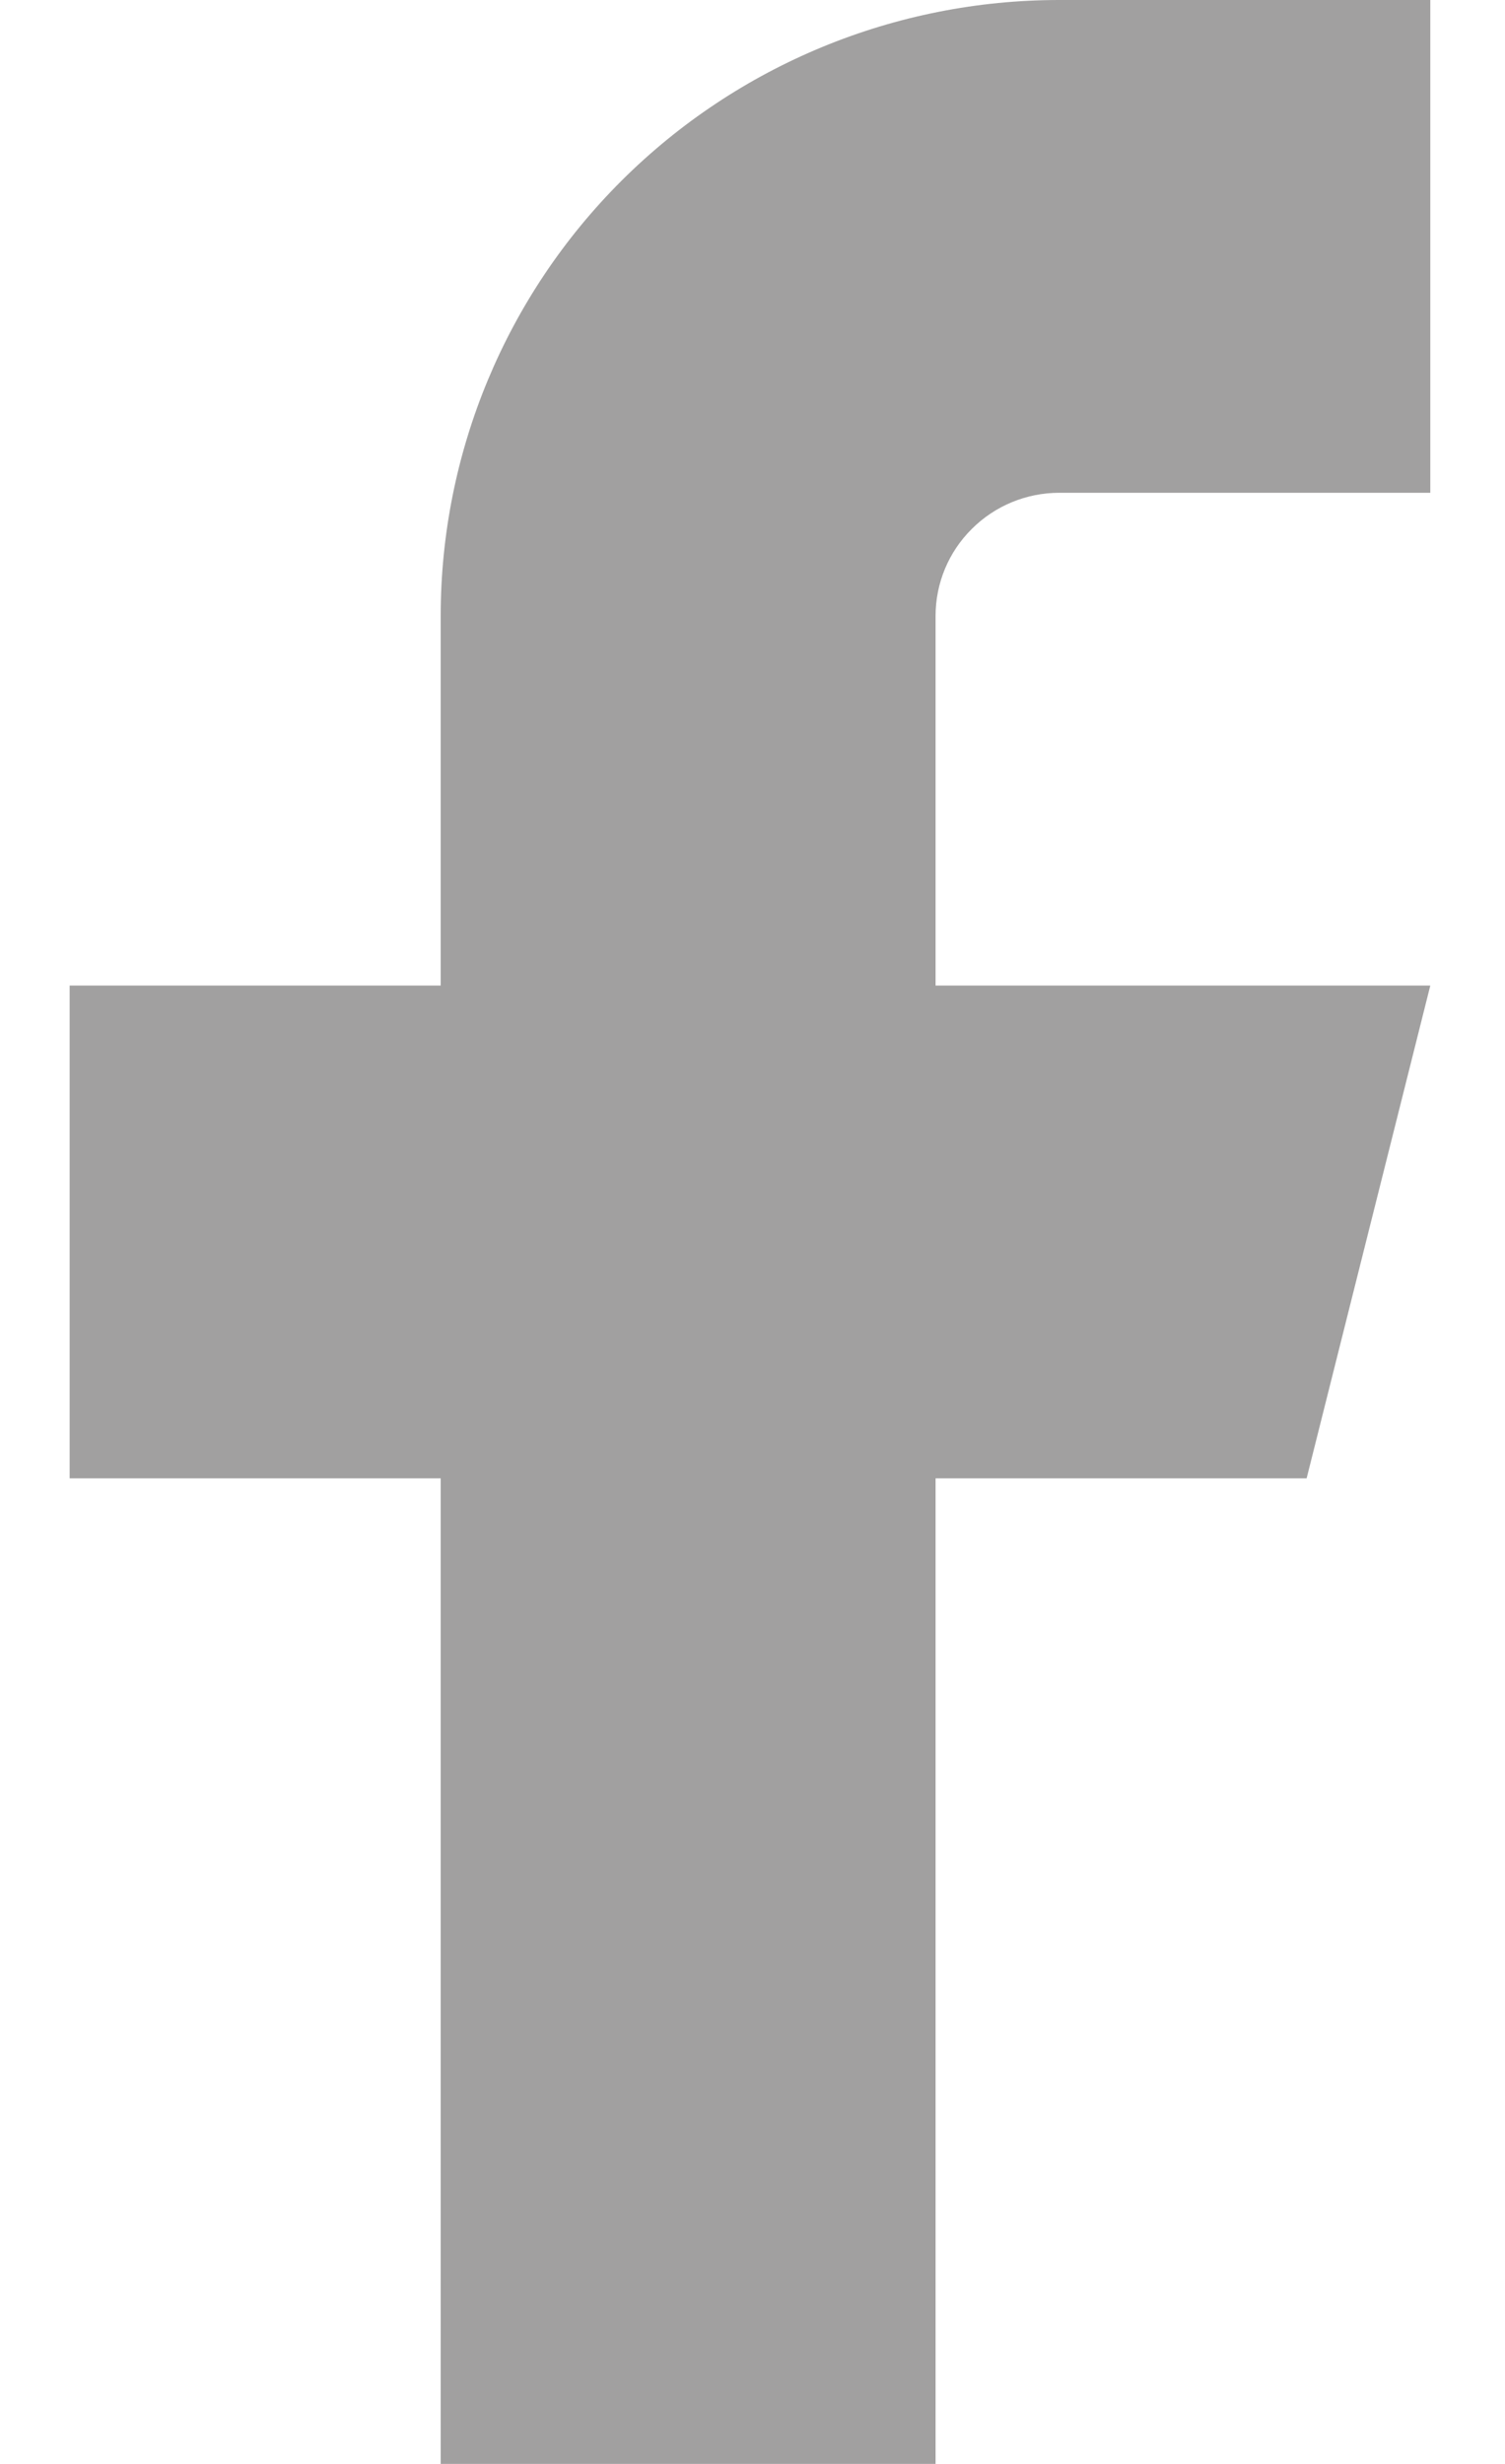 <svg width="11" height="18" viewBox="0 0 11 18" fill="none" xmlns="http://www.w3.org/2000/svg">
<g opacity="0.5">
<path d="M10.454 0H7.742C6.543 0 5.393 0.474 4.545 1.318C3.697 2.162 3.221 3.307 3.221 4.5V7.2H0.509V10.8H3.221V18H6.838V10.8H9.55L10.454 7.2H6.838V4.5C6.838 4.261 6.933 4.032 7.103 3.864C7.272 3.695 7.502 3.6 7.742 3.6H10.454V0Z" fill="#434242"/>
</g>
</svg>
